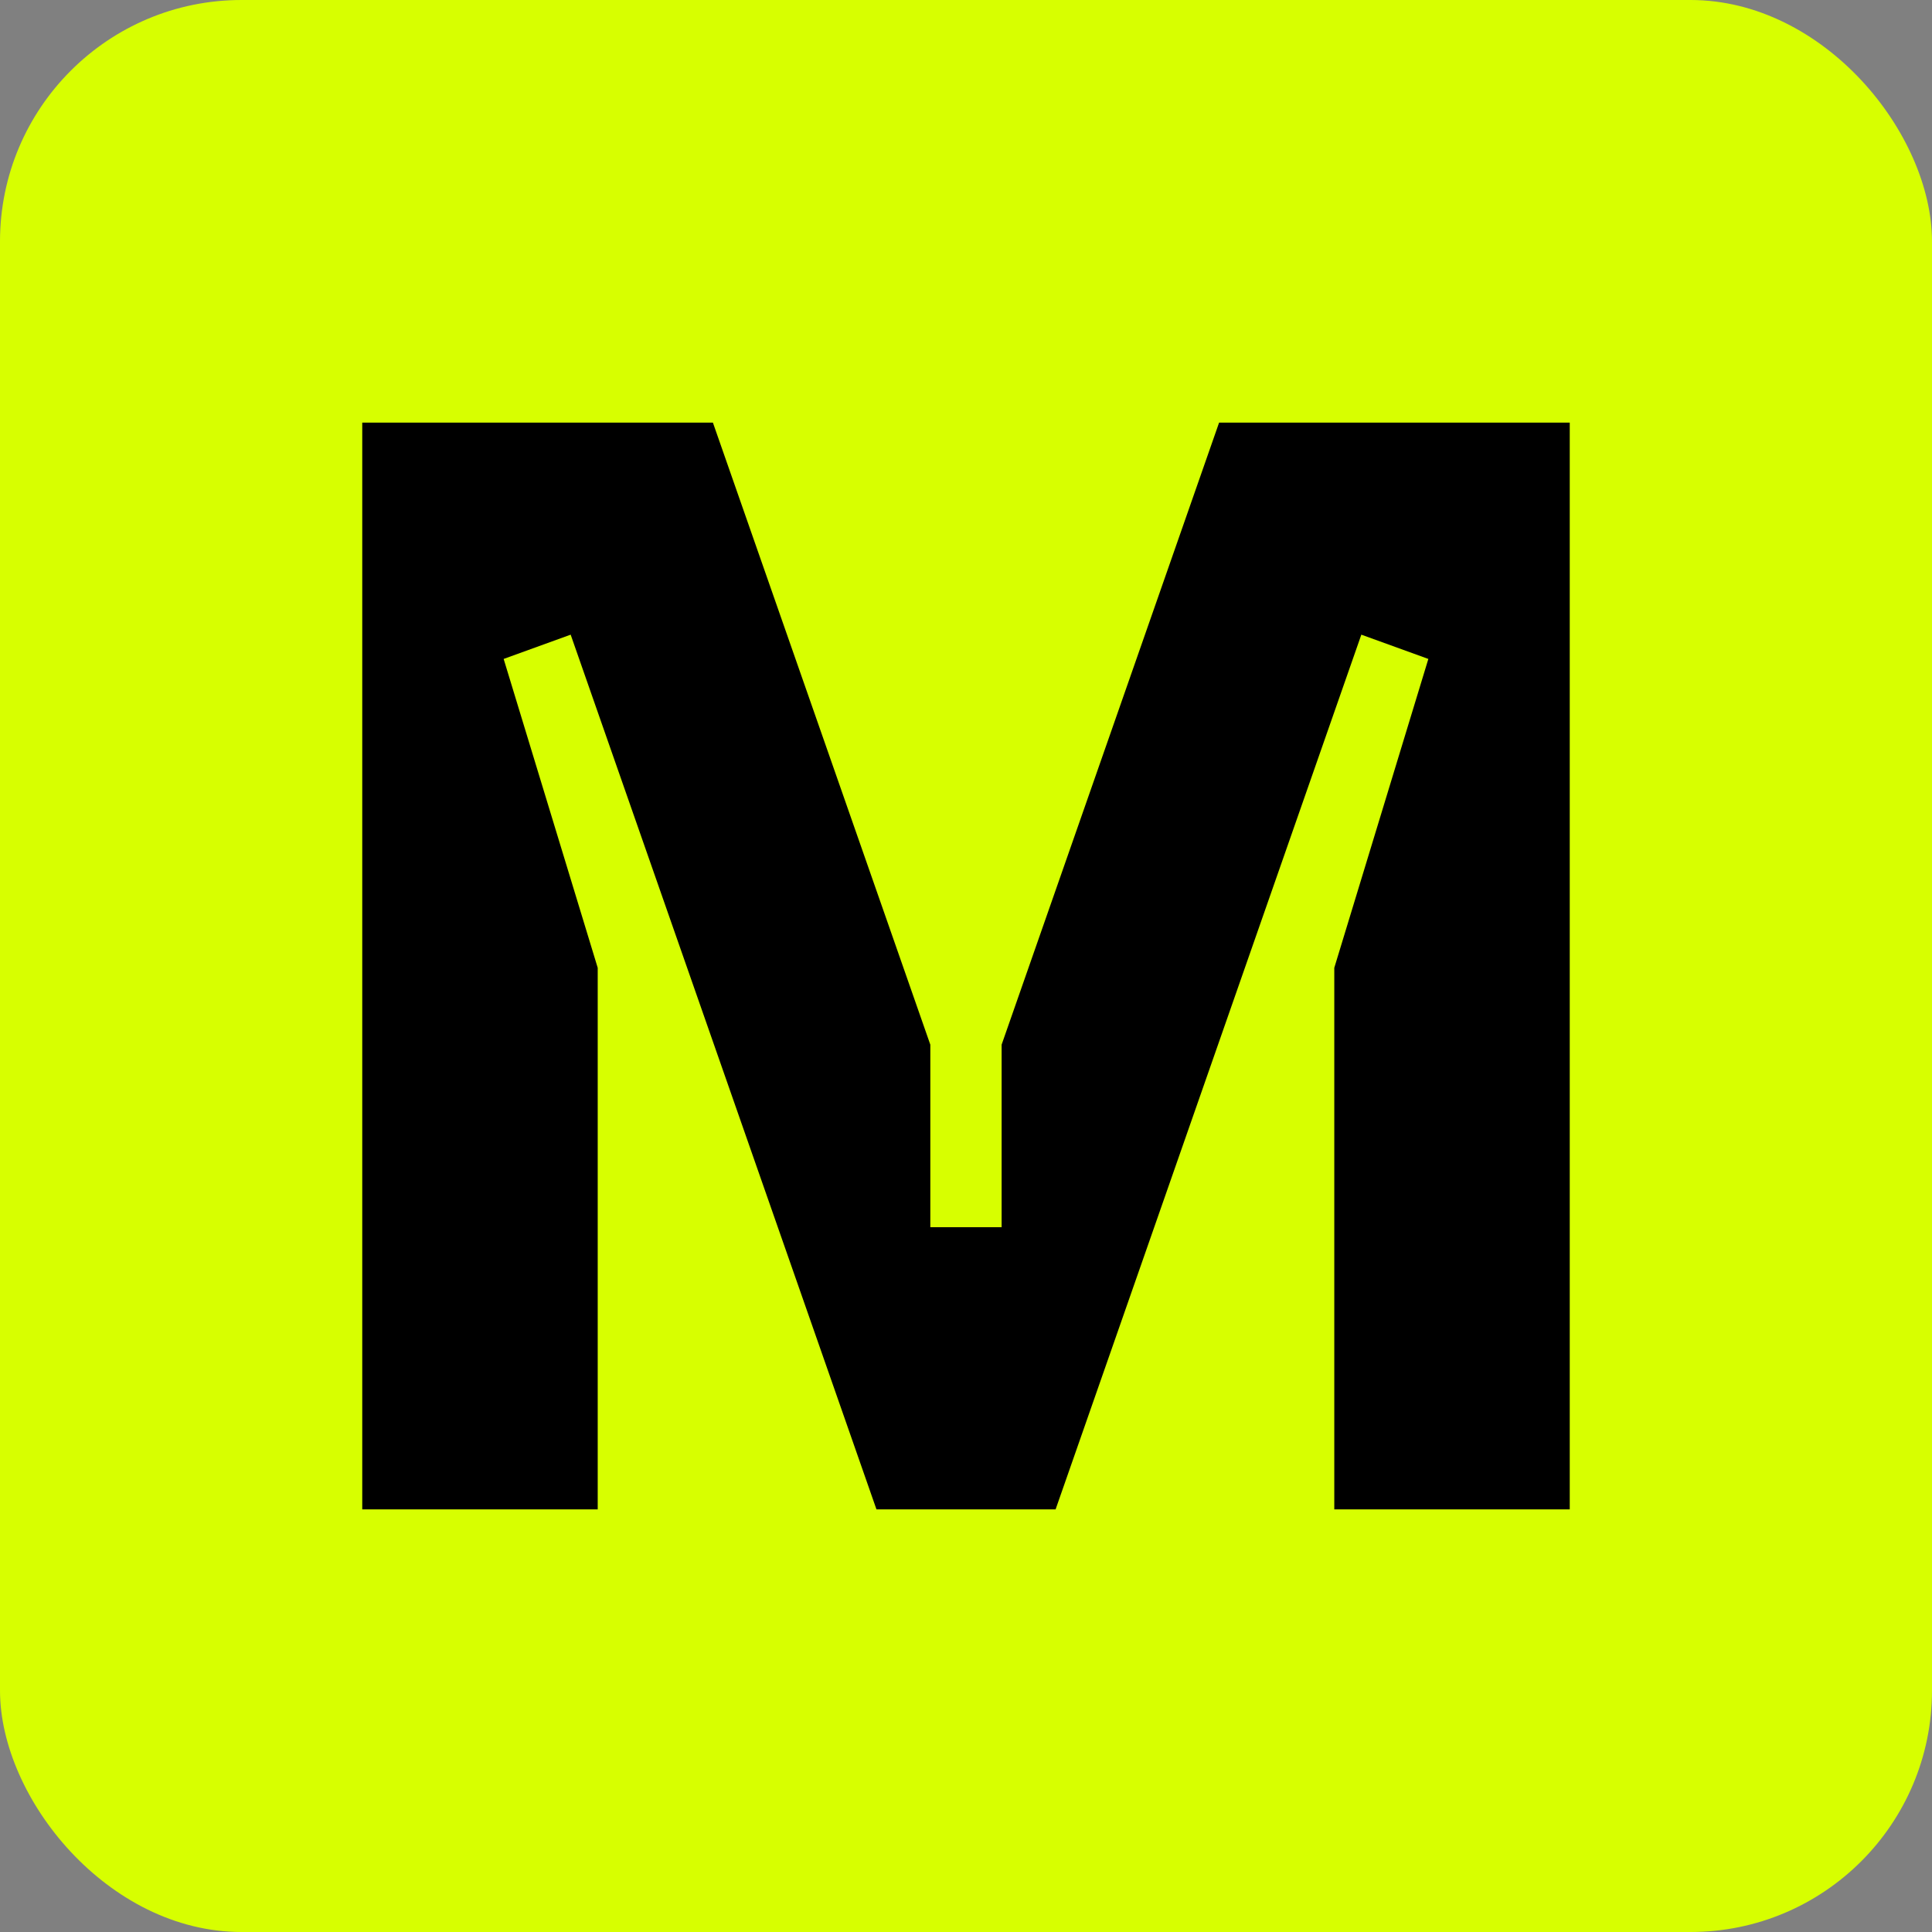 <svg width="32" height="32" viewBox="0 0 32 32" fill="none" xmlns="http://www.w3.org/2000/svg">
<rect x="0" y="0" width="32" height="32" fill="#808080" stroke="none"/>
<rect width="32" height="32" rx="4" fill="#D7FF00"/>
<path d="M16.59 17.303L20.192 7H26V25H22.1V16.03L23.658 10.914L22.548 10.512L17.484 25H14.517L9.452 10.512L8.342 10.914L9.9 16.03V25H6V7H11.808L15.409 17.303V20.326H16.59V17.303Z" fill="black"/>
</svg>